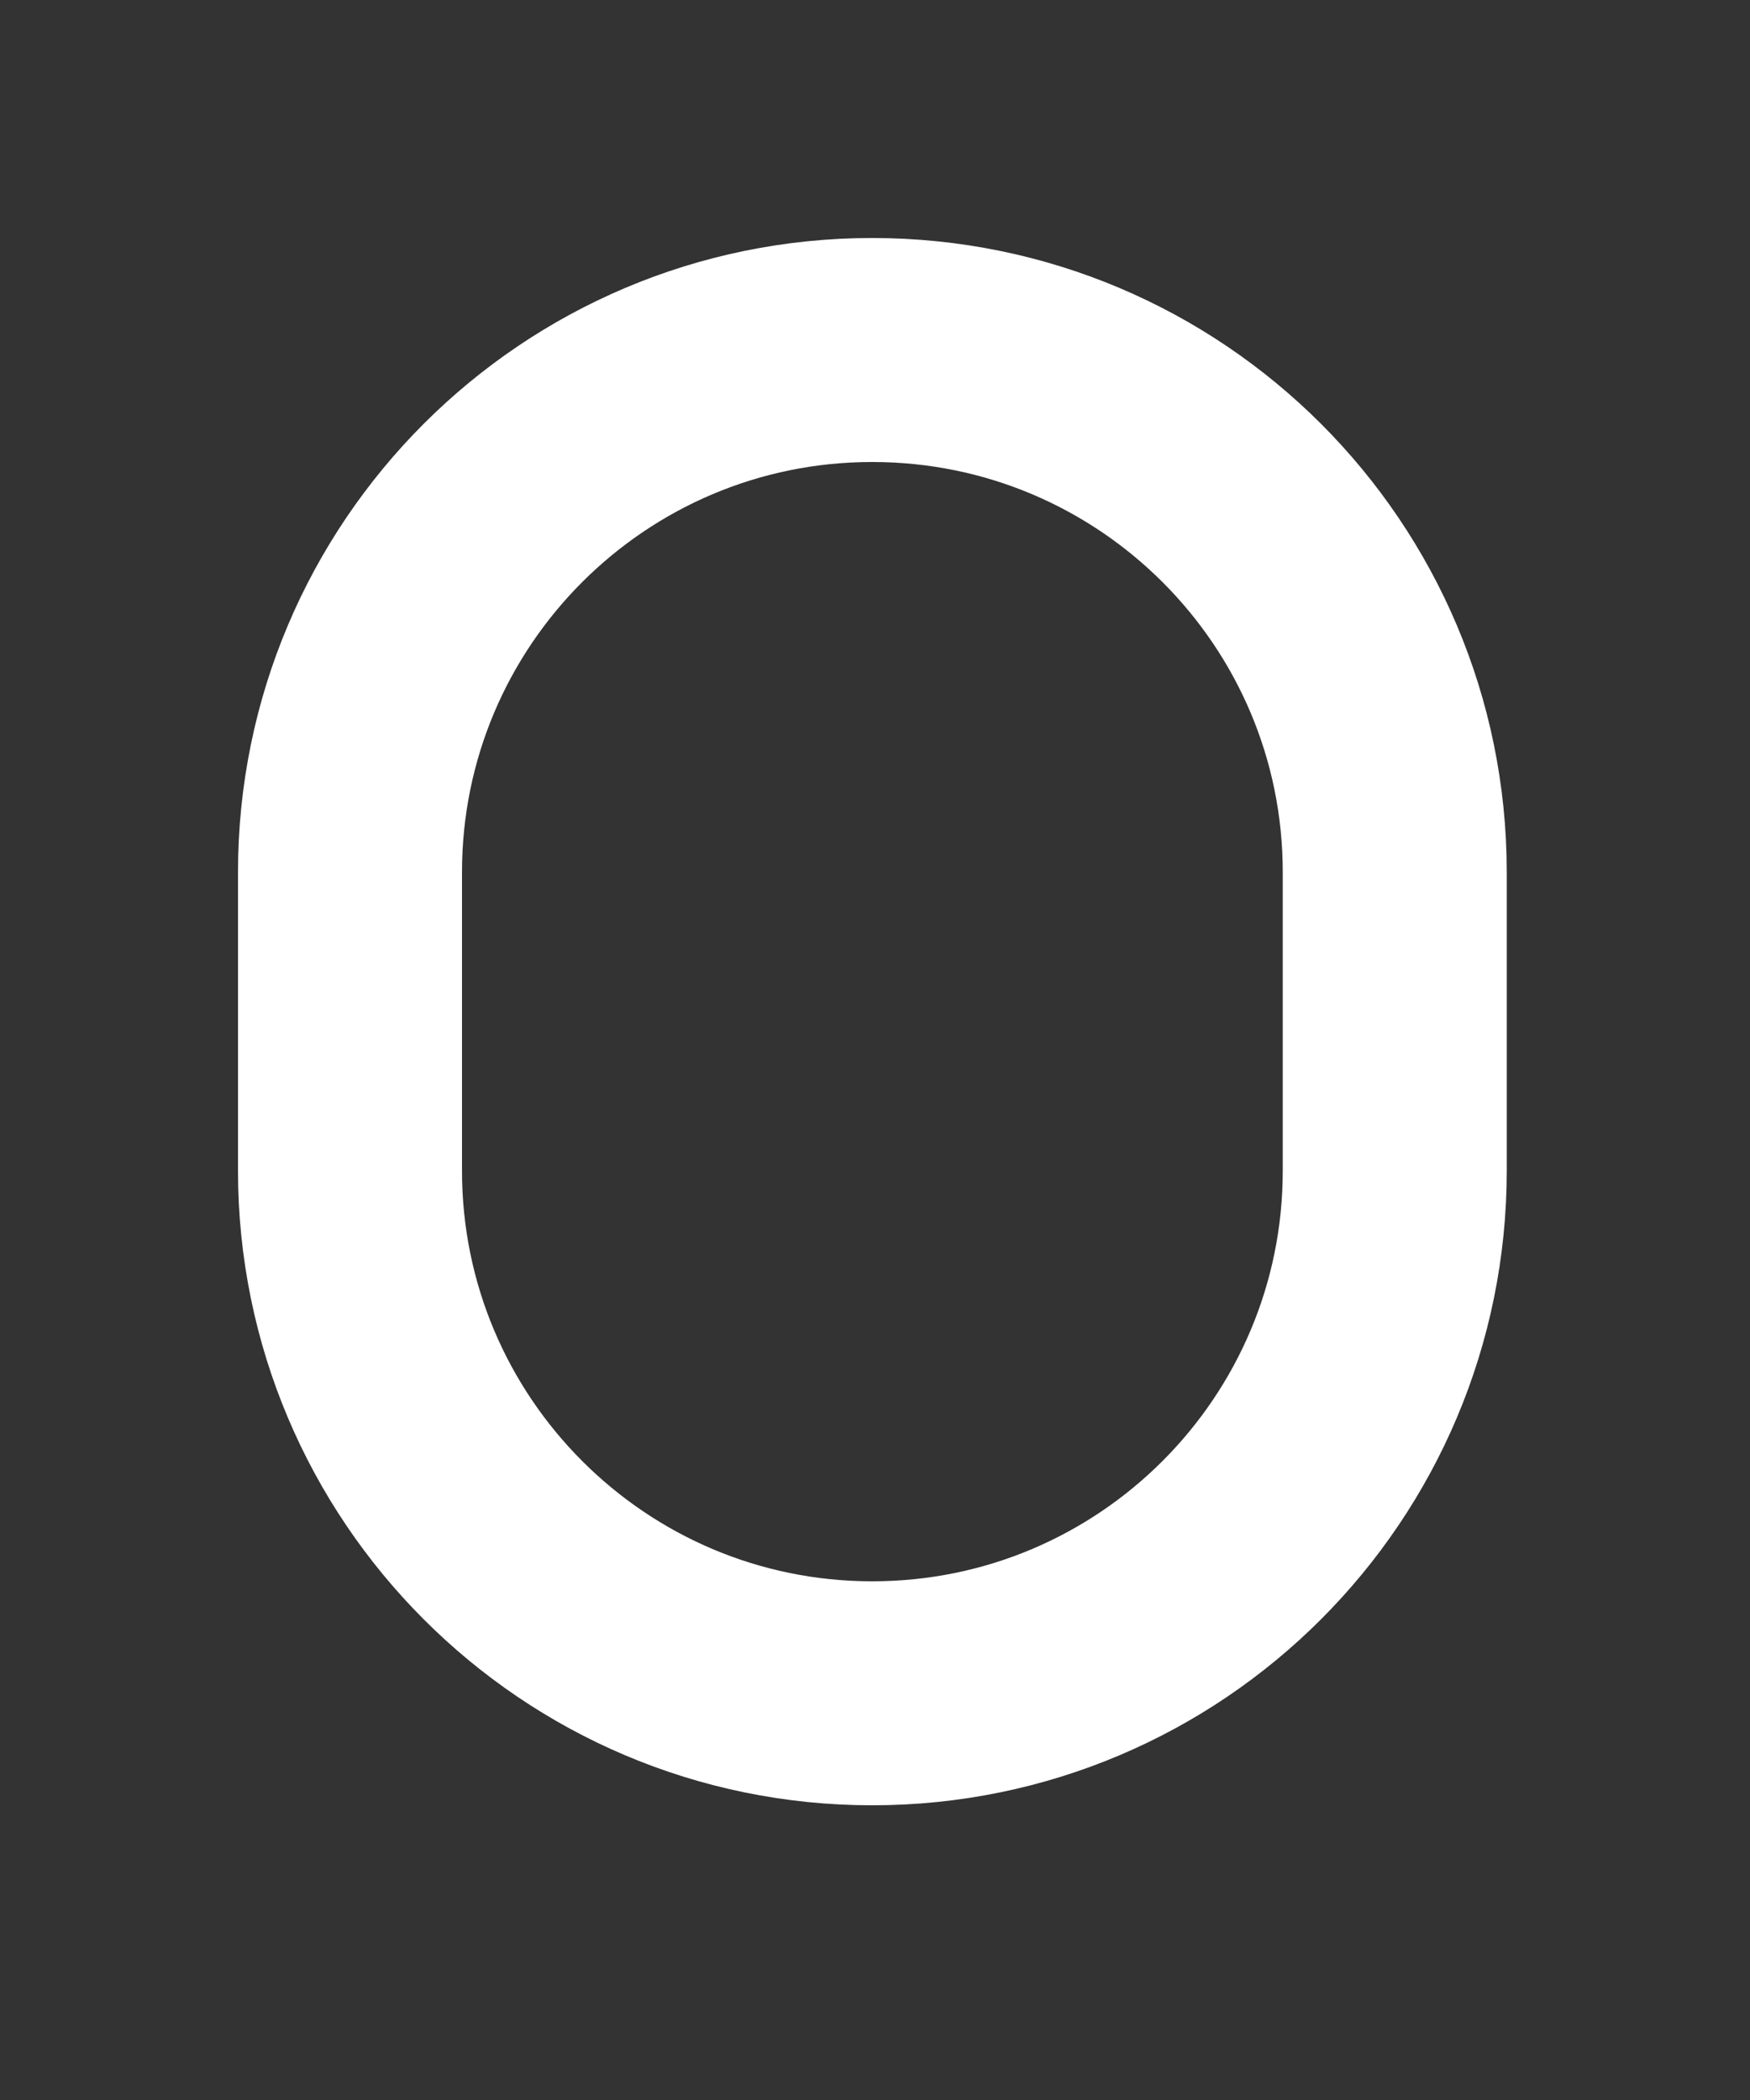 <?xml version="1.0" encoding="utf-8"?>
<svg xmlns="http://www.w3.org/2000/svg" fill="none" height="100%" overflow="visible" preserveAspectRatio="none" style="display: block;" viewBox="0 0 5 6" width="100%">
<rect x="0" y="0" width="5" height="6" fill="#333333" stroke="none"/>
<path d="M3.985 3.345V2.492C3.985 1.668 3.317 1 2.492 1C1.668 1 1 1.668 1 2.492V3.345C1 4.169 1.668 4.838 2.492 4.838C3.317 4.838 3.985 4.169 3.985 3.345Z" id="Vector" stroke="white" stroke-linecap="round" stroke-width="0.64"/>
</svg>